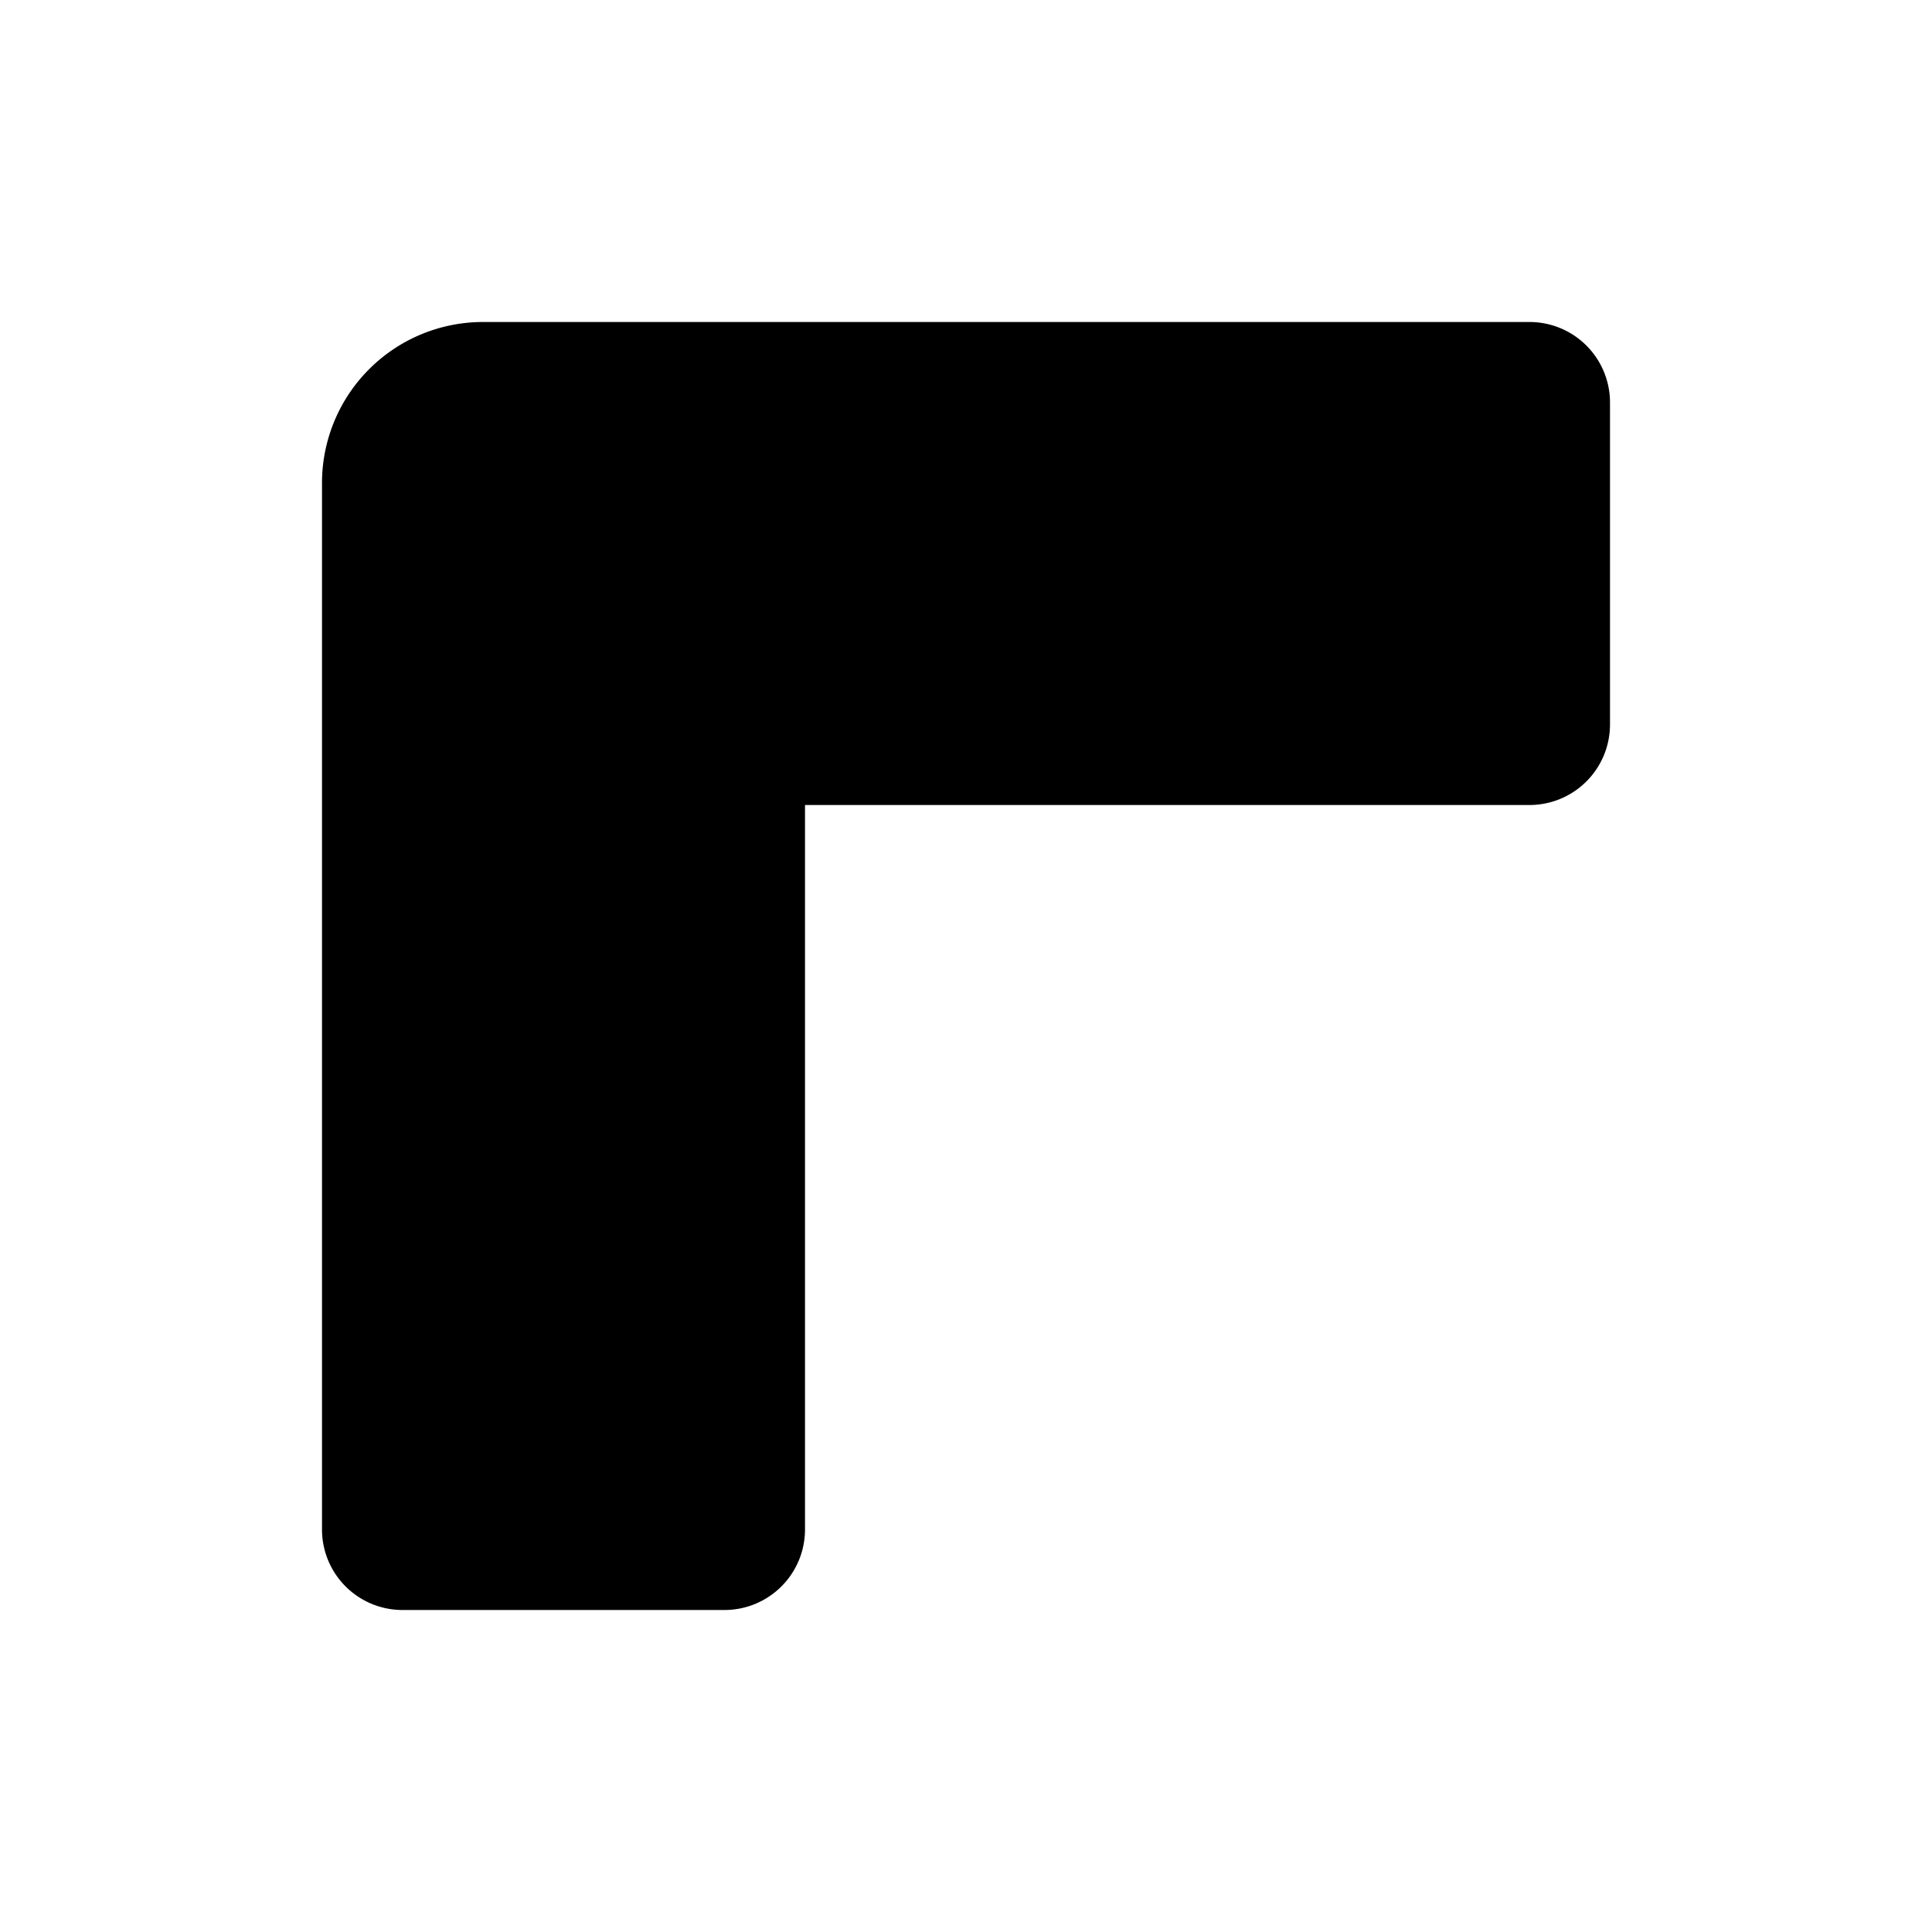 <?xml version="1.0" encoding="utf-8"?>
<svg fill="#000000" width="800px" height="800px" viewBox="0 0 24 24" id="left-up-direction-3" data-name="Flat Color" xmlns="http://www.w3.org/2000/svg" class="icon flat-color"><path id="primary" d="M19,4H6A2,2,0,0,0,4,6V19a1,1,0,0,0,1,1H9a1,1,0,0,0,1-1V10h9a1,1,0,0,0,1-1V5A1,1,0,0,0,19,4Z" style="fill: rgb(0, 0, 0);"></path></svg>